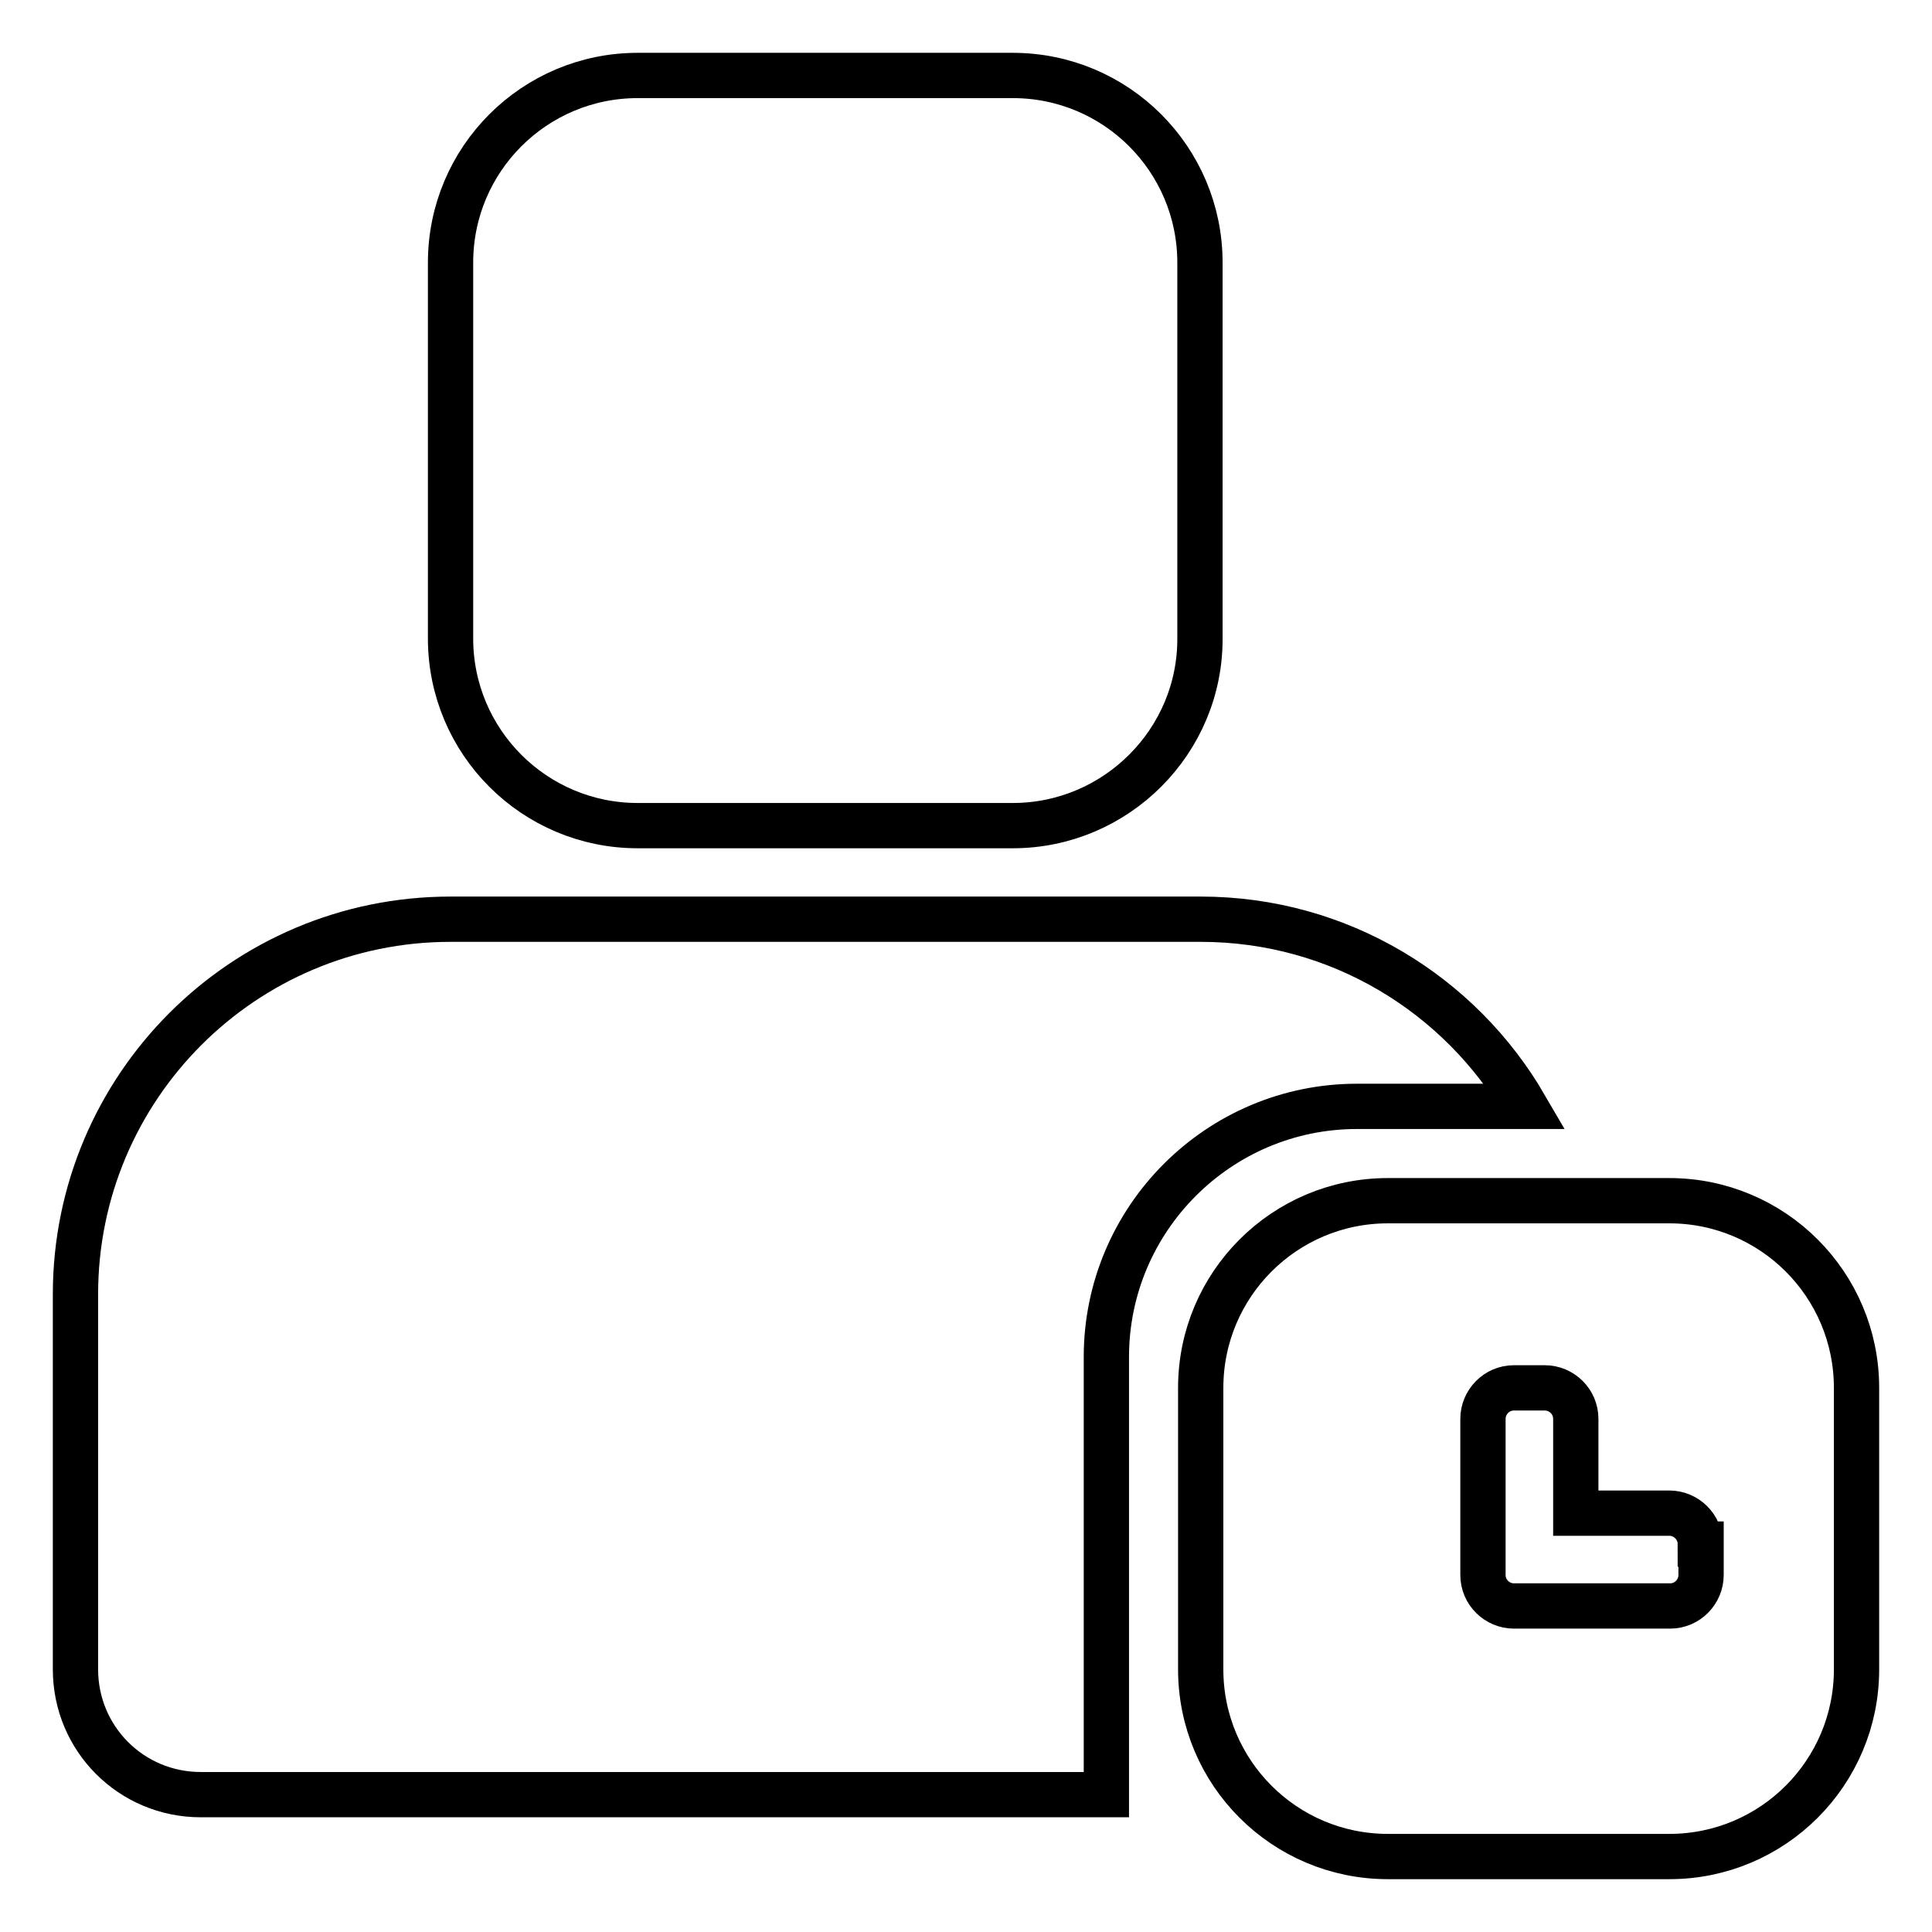 <?xml version="1.0" encoding="utf-8"?>
<!-- Svg Vector Icons : http://www.onlinewebfonts.com/icon -->
<!DOCTYPE svg PUBLIC "-//W3C//DTD SVG 1.1//EN" "http://www.w3.org/Graphics/SVG/1.1/DTD/svg11.dtd">
<svg version="1.1" xmlns="http://www.w3.org/2000/svg" xmlns:xlink="http://www.w3.org/1999/xlink" x="0px" y="0px" viewBox="0 0 256 256" enable-background="new 0 0 256 256" xml:space="preserve">
<g> <path stroke-width="6" fill-opacity="0" stroke="#000000"  d="M221.2,246h-37.3c-13.7,0-24.8-11.1-24.8-24.8v-37.3c0-13.7,11.1-24.8,24.8-24.8h37.3 c13.7,0,24.8,11.1,24.8,24.8v37.3C246,234.9,234.9,246,221.2,246L221.2,246z M225.3,204.6c0-2.3-1.9-4.1-4.1-4.1h-12.4V188 c0-2.3-1.9-4.1-4.1-4.1h-4.1c-2.3,0-4.1,1.9-4.1,4.1v16.6v4.1c0,2.3,1.9,4.1,4.1,4.1h4.1h16.6c2.3,0,4.1-1.9,4.1-4.1V204.6 L225.3,204.6z M146.6,179.8v58H30.7h-4.1c-9.2,0-16.6-7.4-16.6-16.6V217v-45.5c0-27.4,22.2-49.7,49.7-49.7h99.4 c18.4,0,34.4,10,43,24.8h-22.3C161.5,146.6,146.6,161.5,146.6,179.8L146.6,179.8z M134.2,109.4H84.5c-13.7,0-24.8-11.1-24.8-24.8 V34.8C59.7,21.1,70.8,10,84.5,10h49.7c13.7,0,24.8,11.1,24.8,24.8v49.7C159.1,98.2,147.9,109.4,134.2,109.4L134.2,109.4z"/></g>
</svg>